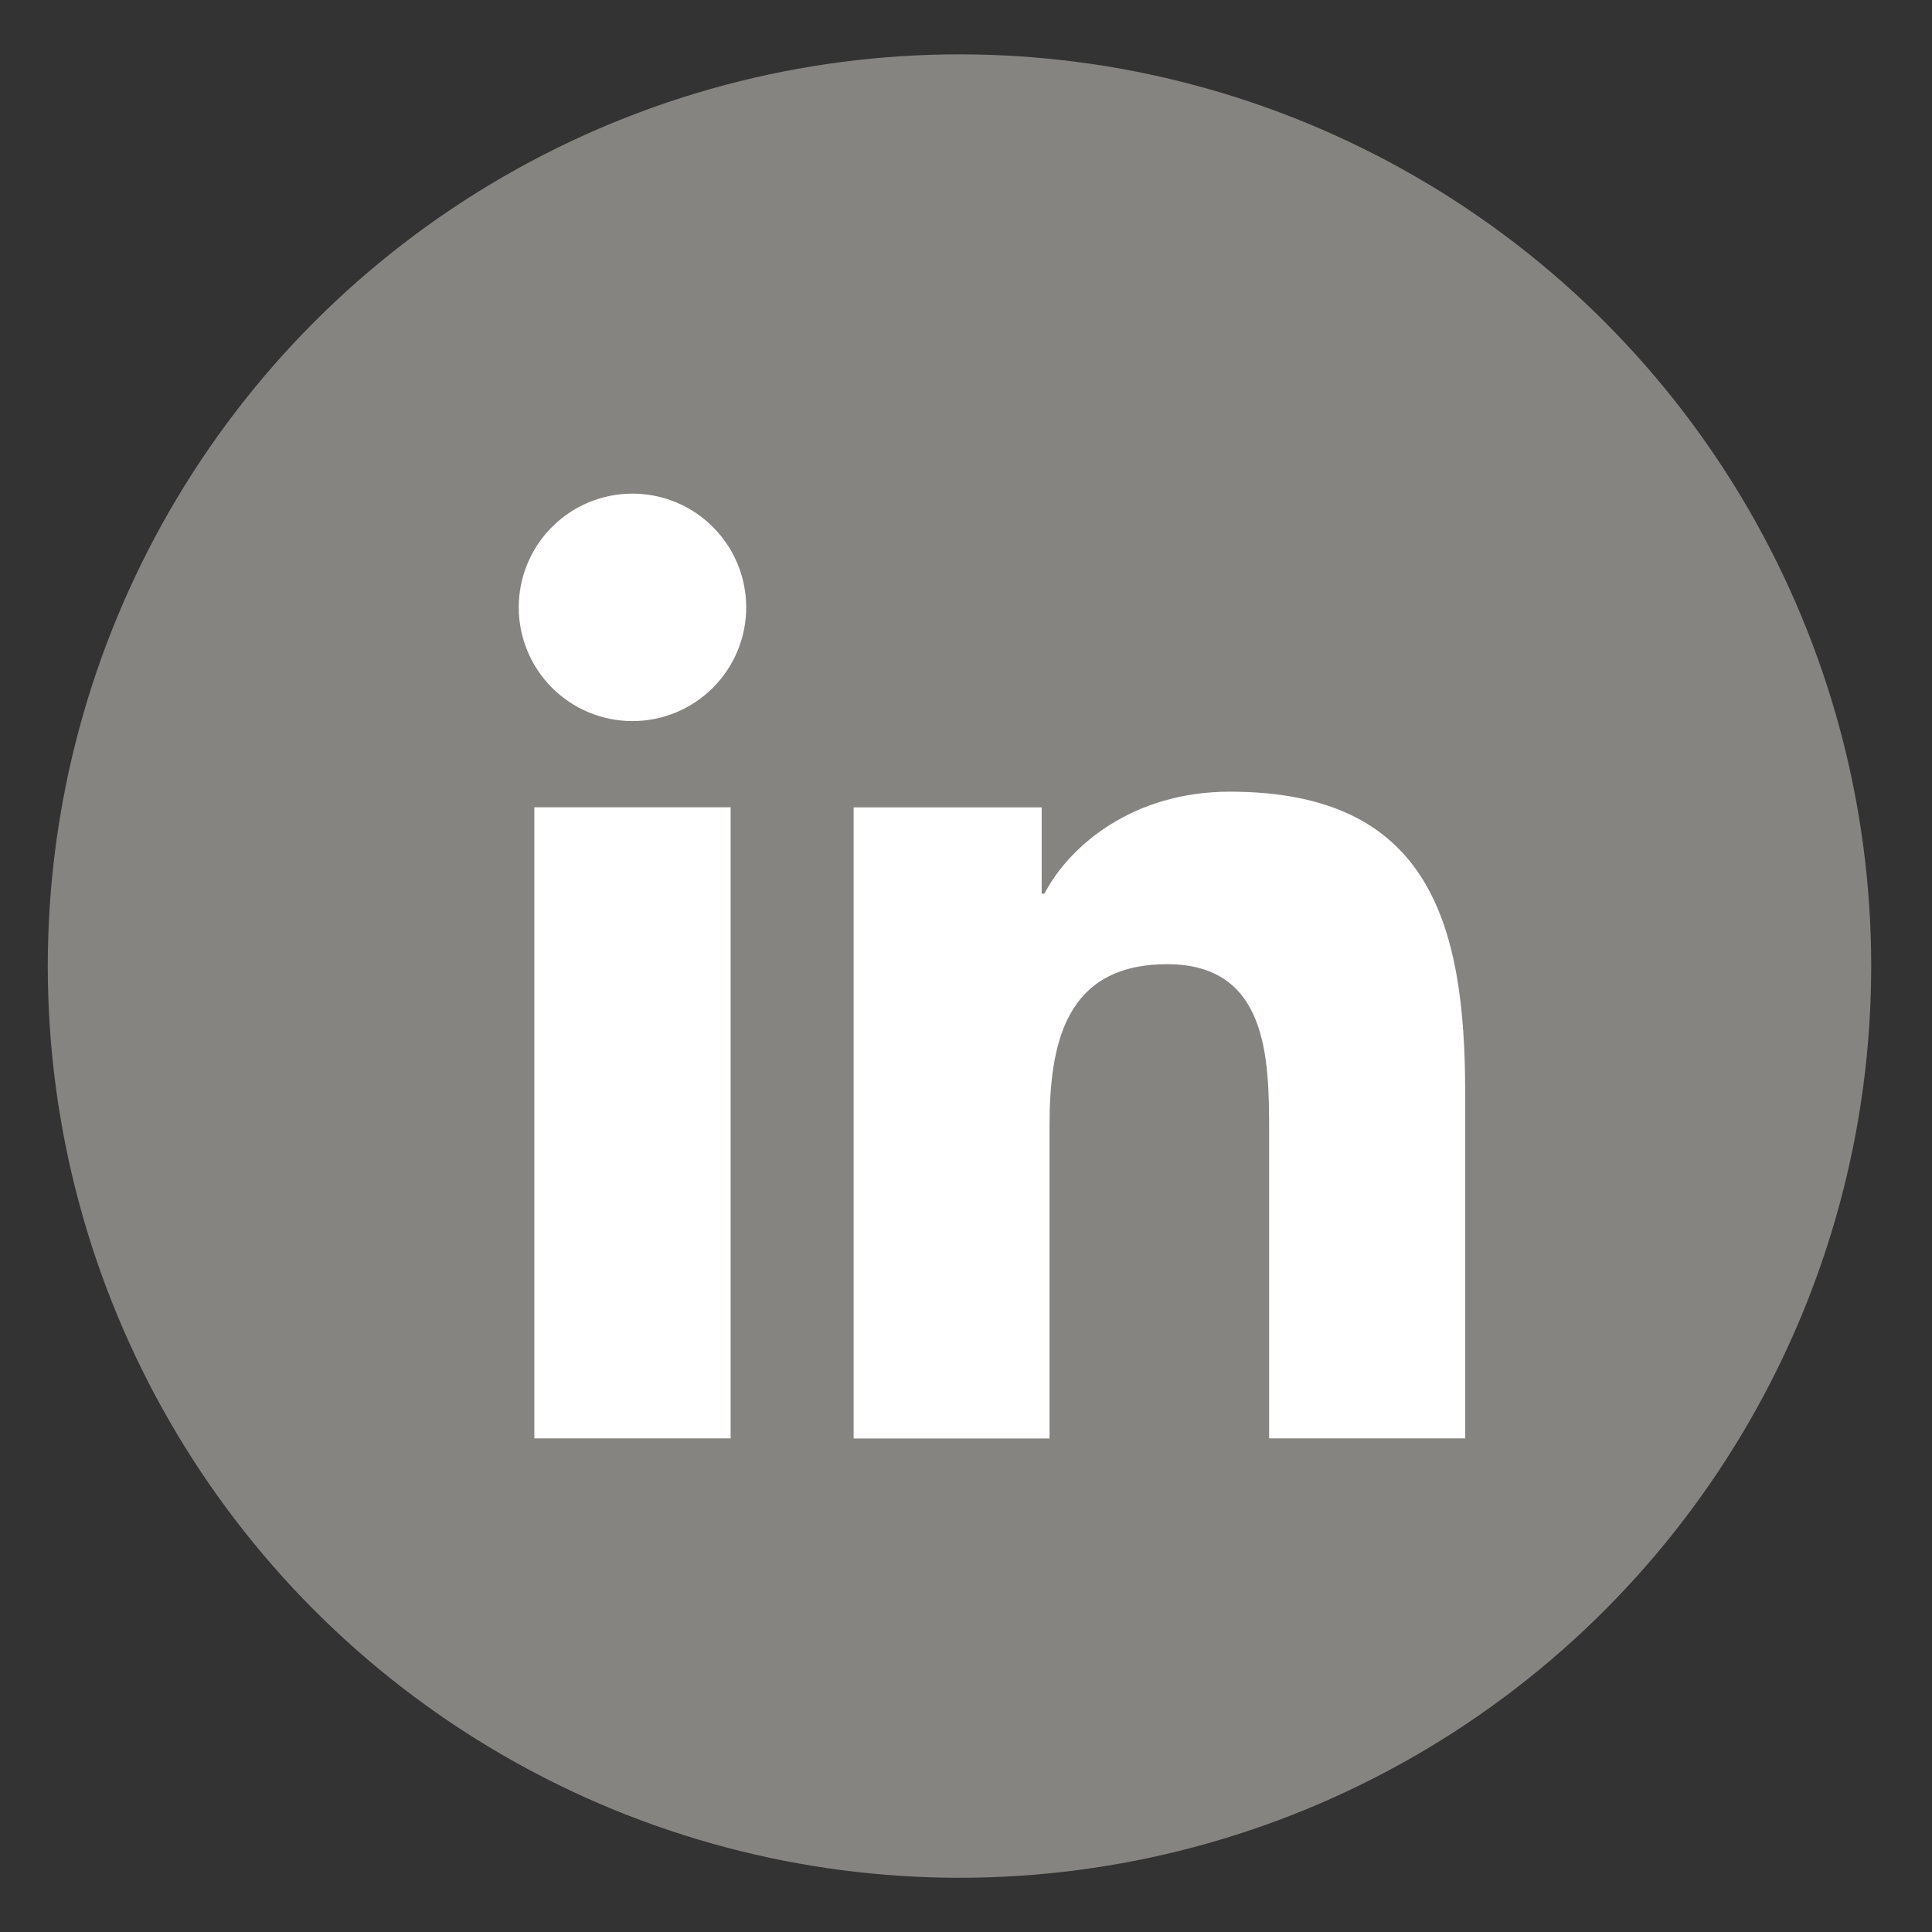 <?xml version="1.0" encoding="UTF-8" standalone="no"?>
<svg
   width="30"
   height="30"
   viewBox="0 0 30 30"
   fill="none"
   version="1.1"
   id="svg1"
   sodipodi:docname="icon-linkedin-gray.svg"
   inkscape:version="1.4 (unknown)"
   xmlns:inkscape="http://www.inkscape.org/namespaces/inkscape"
   xmlns:sodipodi="http://sodipodi.sourceforge.net/DTD/sodipodi-0.dtd"
   xmlns="http://www.w3.org/2000/svg"
   xmlns:svg="http://www.w3.org/2000/svg">
  <rect x="0" y="0" width="30" height="30" fill="#333333" stroke="none"/>
  <defs
     id="defs1" />
  <sodipodi:namedview
     id="namedview1"
     pagecolor="#ffffff"
     bordercolor="#000000"
     borderopacity="0.25"
     inkscape:showpageshadow="2"
     inkscape:pageopacity="0.0"
     inkscape:pagecheckerboard="0"
     inkscape:deskcolor="#d1d1d1"
     inkscape:zoom="38.533333"
     inkscape:cx="15.012976"
     inkscape:cy="15.051903"
     inkscape:window-width="2560"
     inkscape:window-height="1370"
     inkscape:window-x="0"
     inkscape:window-y="0"
     inkscape:window-maximized="1"
     inkscape:current-layer="svg1" />
  <circle
     cx="14.899"
     cy="15.001"
     r="14.157"
     fill="white"
     id="circle1"
     style="fill:#858480;fill-opacity:1" />
  <path
     d="M11.345 22.335H8.297V12.535H11.345V22.335ZM9.821 11.197C9.352 11.197 8.903 11.011 8.572 10.68C8.241 10.349 8.055 9.899 8.055 9.431C8.055 8.963 8.241 8.514 8.572 8.182C8.903 7.851 9.352 7.665 9.821 7.665C10.289 7.665 10.738 7.851 11.069 8.182C11.401 8.514 11.587 8.963 11.587 9.431C11.587 9.899 11.401 10.349 11.069 10.68C10.738 11.011 10.289 11.197 9.821 11.197ZM22.752 22.335H19.707V17.57C19.707 16.434 19.687 14.972 18.124 14.972C16.538 14.972 16.297 16.211 16.297 17.49V22.337H13.255V12.537H16.175V13.876H16.218C16.622 13.106 17.617 12.293 19.097 12.293C22.182 12.293 22.751 14.322 22.751 16.962L22.752 22.335Z"
     fill="#858480"
     id="path1"
     style="fill:#ffffff;fill-opacity:1" />
</svg>
